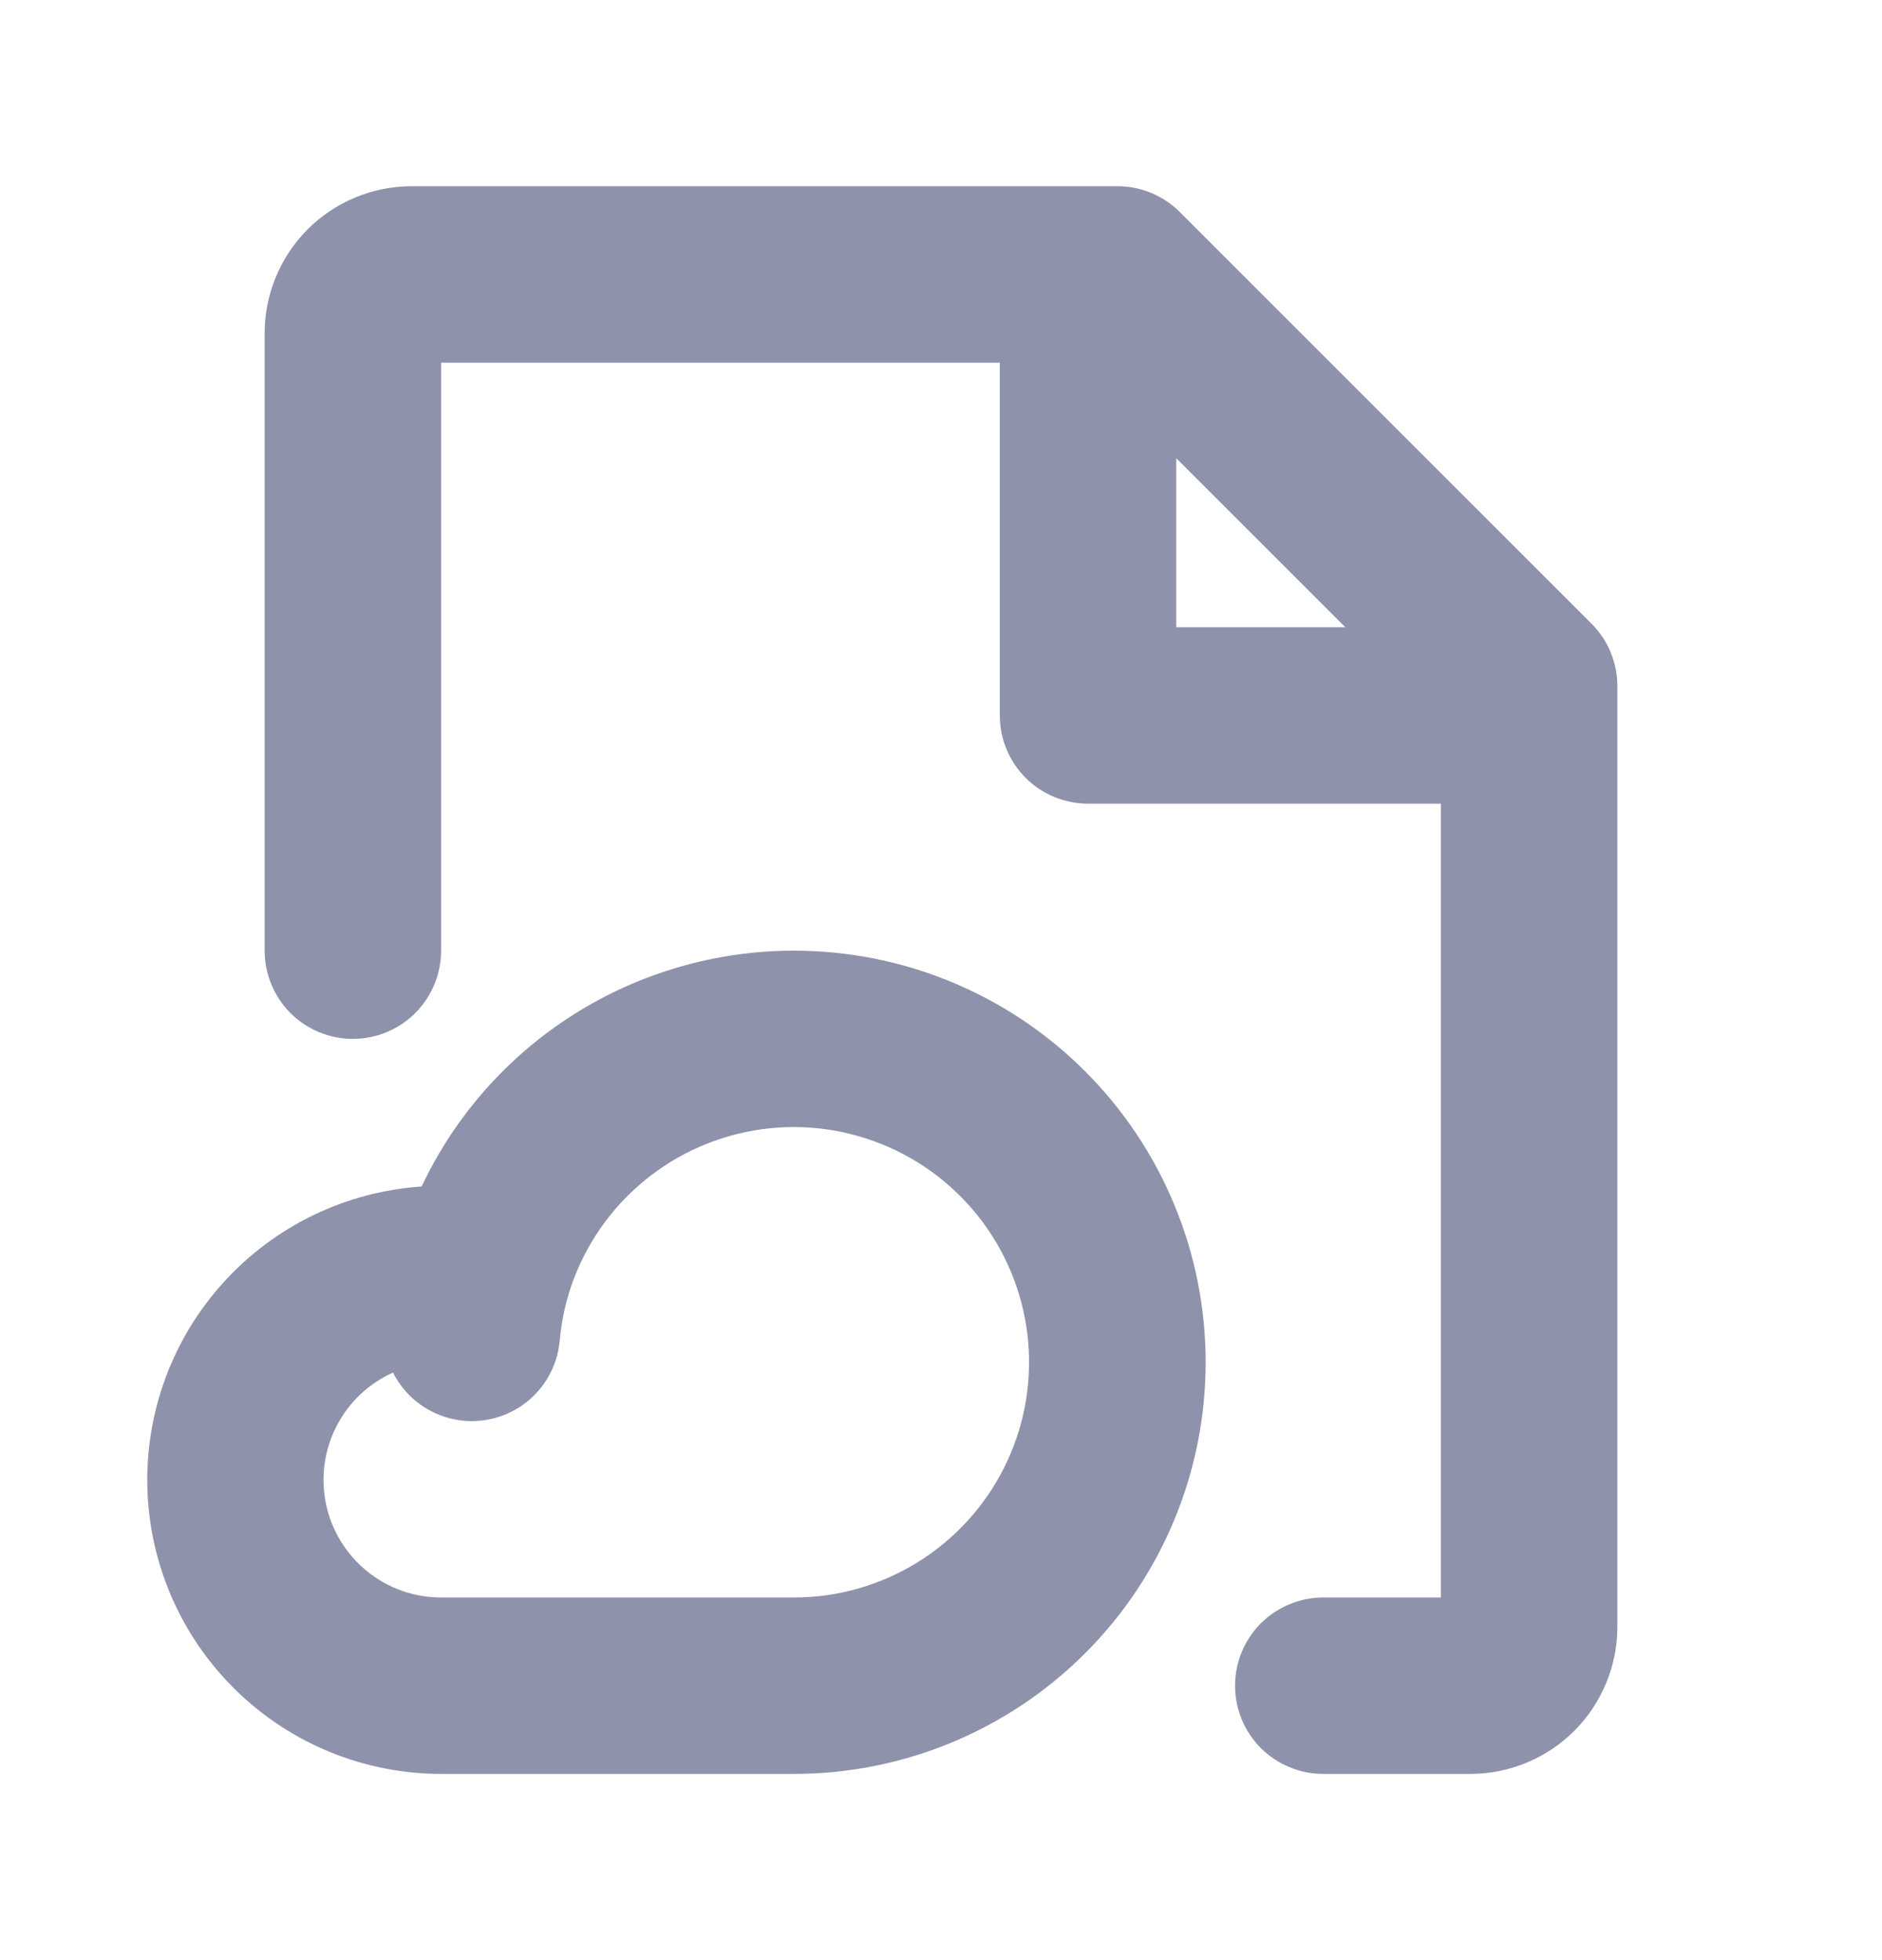 <svg width="24" height="25" viewBox="0 0 24 25" fill="none" xmlns="http://www.w3.org/2000/svg">
<path d="M20.296 7.955L15.046 2.705C14.941 2.6 14.817 2.517 14.681 2.461C14.544 2.404 14.398 2.375 14.25 2.375H5.25C4.753 2.375 4.276 2.573 3.924 2.924C3.573 3.276 3.375 3.753 3.375 4.25V12.125C3.375 12.423 3.494 12.71 3.704 12.921C3.915 13.132 4.202 13.25 4.5 13.25C4.798 13.25 5.084 13.132 5.295 12.921C5.506 12.71 5.625 12.423 5.625 12.125V4.625H12.75V9.125C12.75 9.423 12.868 9.71 13.079 9.921C13.29 10.132 13.577 10.25 13.875 10.25H18.375V20.375H16.875C16.577 20.375 16.291 20.494 16.079 20.704C15.868 20.916 15.75 21.202 15.75 21.5C15.75 21.798 15.868 22.084 16.079 22.296C16.291 22.506 16.577 22.625 16.875 22.625H18.75C19.247 22.625 19.724 22.427 20.076 22.076C20.427 21.724 20.625 21.247 20.625 20.75V8.75C20.625 8.452 20.507 8.166 20.296 7.955ZM15 5.844L17.156 8H15V5.844ZM10.125 12.125C9.13 12.125 8.155 12.408 7.314 12.94C6.473 13.473 5.801 14.233 5.377 15.133C4.406 15.199 3.499 15.638 2.847 16.36C2.194 17.081 1.848 18.027 1.88 18.999C1.912 19.971 2.321 20.893 3.02 21.569C3.718 22.246 4.652 22.624 5.625 22.625H10.125C11.517 22.625 12.853 22.072 13.837 21.087C14.822 20.103 15.375 18.767 15.375 17.375C15.375 15.983 14.822 14.647 13.837 13.663C12.853 12.678 11.517 12.125 10.125 12.125ZM10.125 20.375H5.625C5.282 20.375 4.949 20.257 4.682 20.041C4.415 19.825 4.23 19.524 4.159 19.189C4.087 18.853 4.132 18.503 4.288 18.197C4.443 17.89 4.699 17.647 5.012 17.506C5.122 17.725 5.3 17.901 5.519 18.009C5.739 18.117 5.987 18.151 6.227 18.105C6.467 18.06 6.686 17.937 6.85 17.756C7.015 17.575 7.115 17.345 7.137 17.101C7.152 16.933 7.181 16.767 7.223 16.604C7.235 16.571 7.244 16.537 7.252 16.502C7.414 15.971 7.72 15.494 8.137 15.127C8.553 14.759 9.063 14.514 9.611 14.419C10.158 14.324 10.721 14.383 11.237 14.59C11.753 14.796 12.201 15.142 12.532 15.588C12.863 16.034 13.064 16.563 13.112 17.117C13.159 17.671 13.053 18.226 12.803 18.723C12.553 19.219 12.171 19.636 11.698 19.928C11.225 20.22 10.681 20.375 10.125 20.375Z" fill="#8F92AB"/>
</svg>
